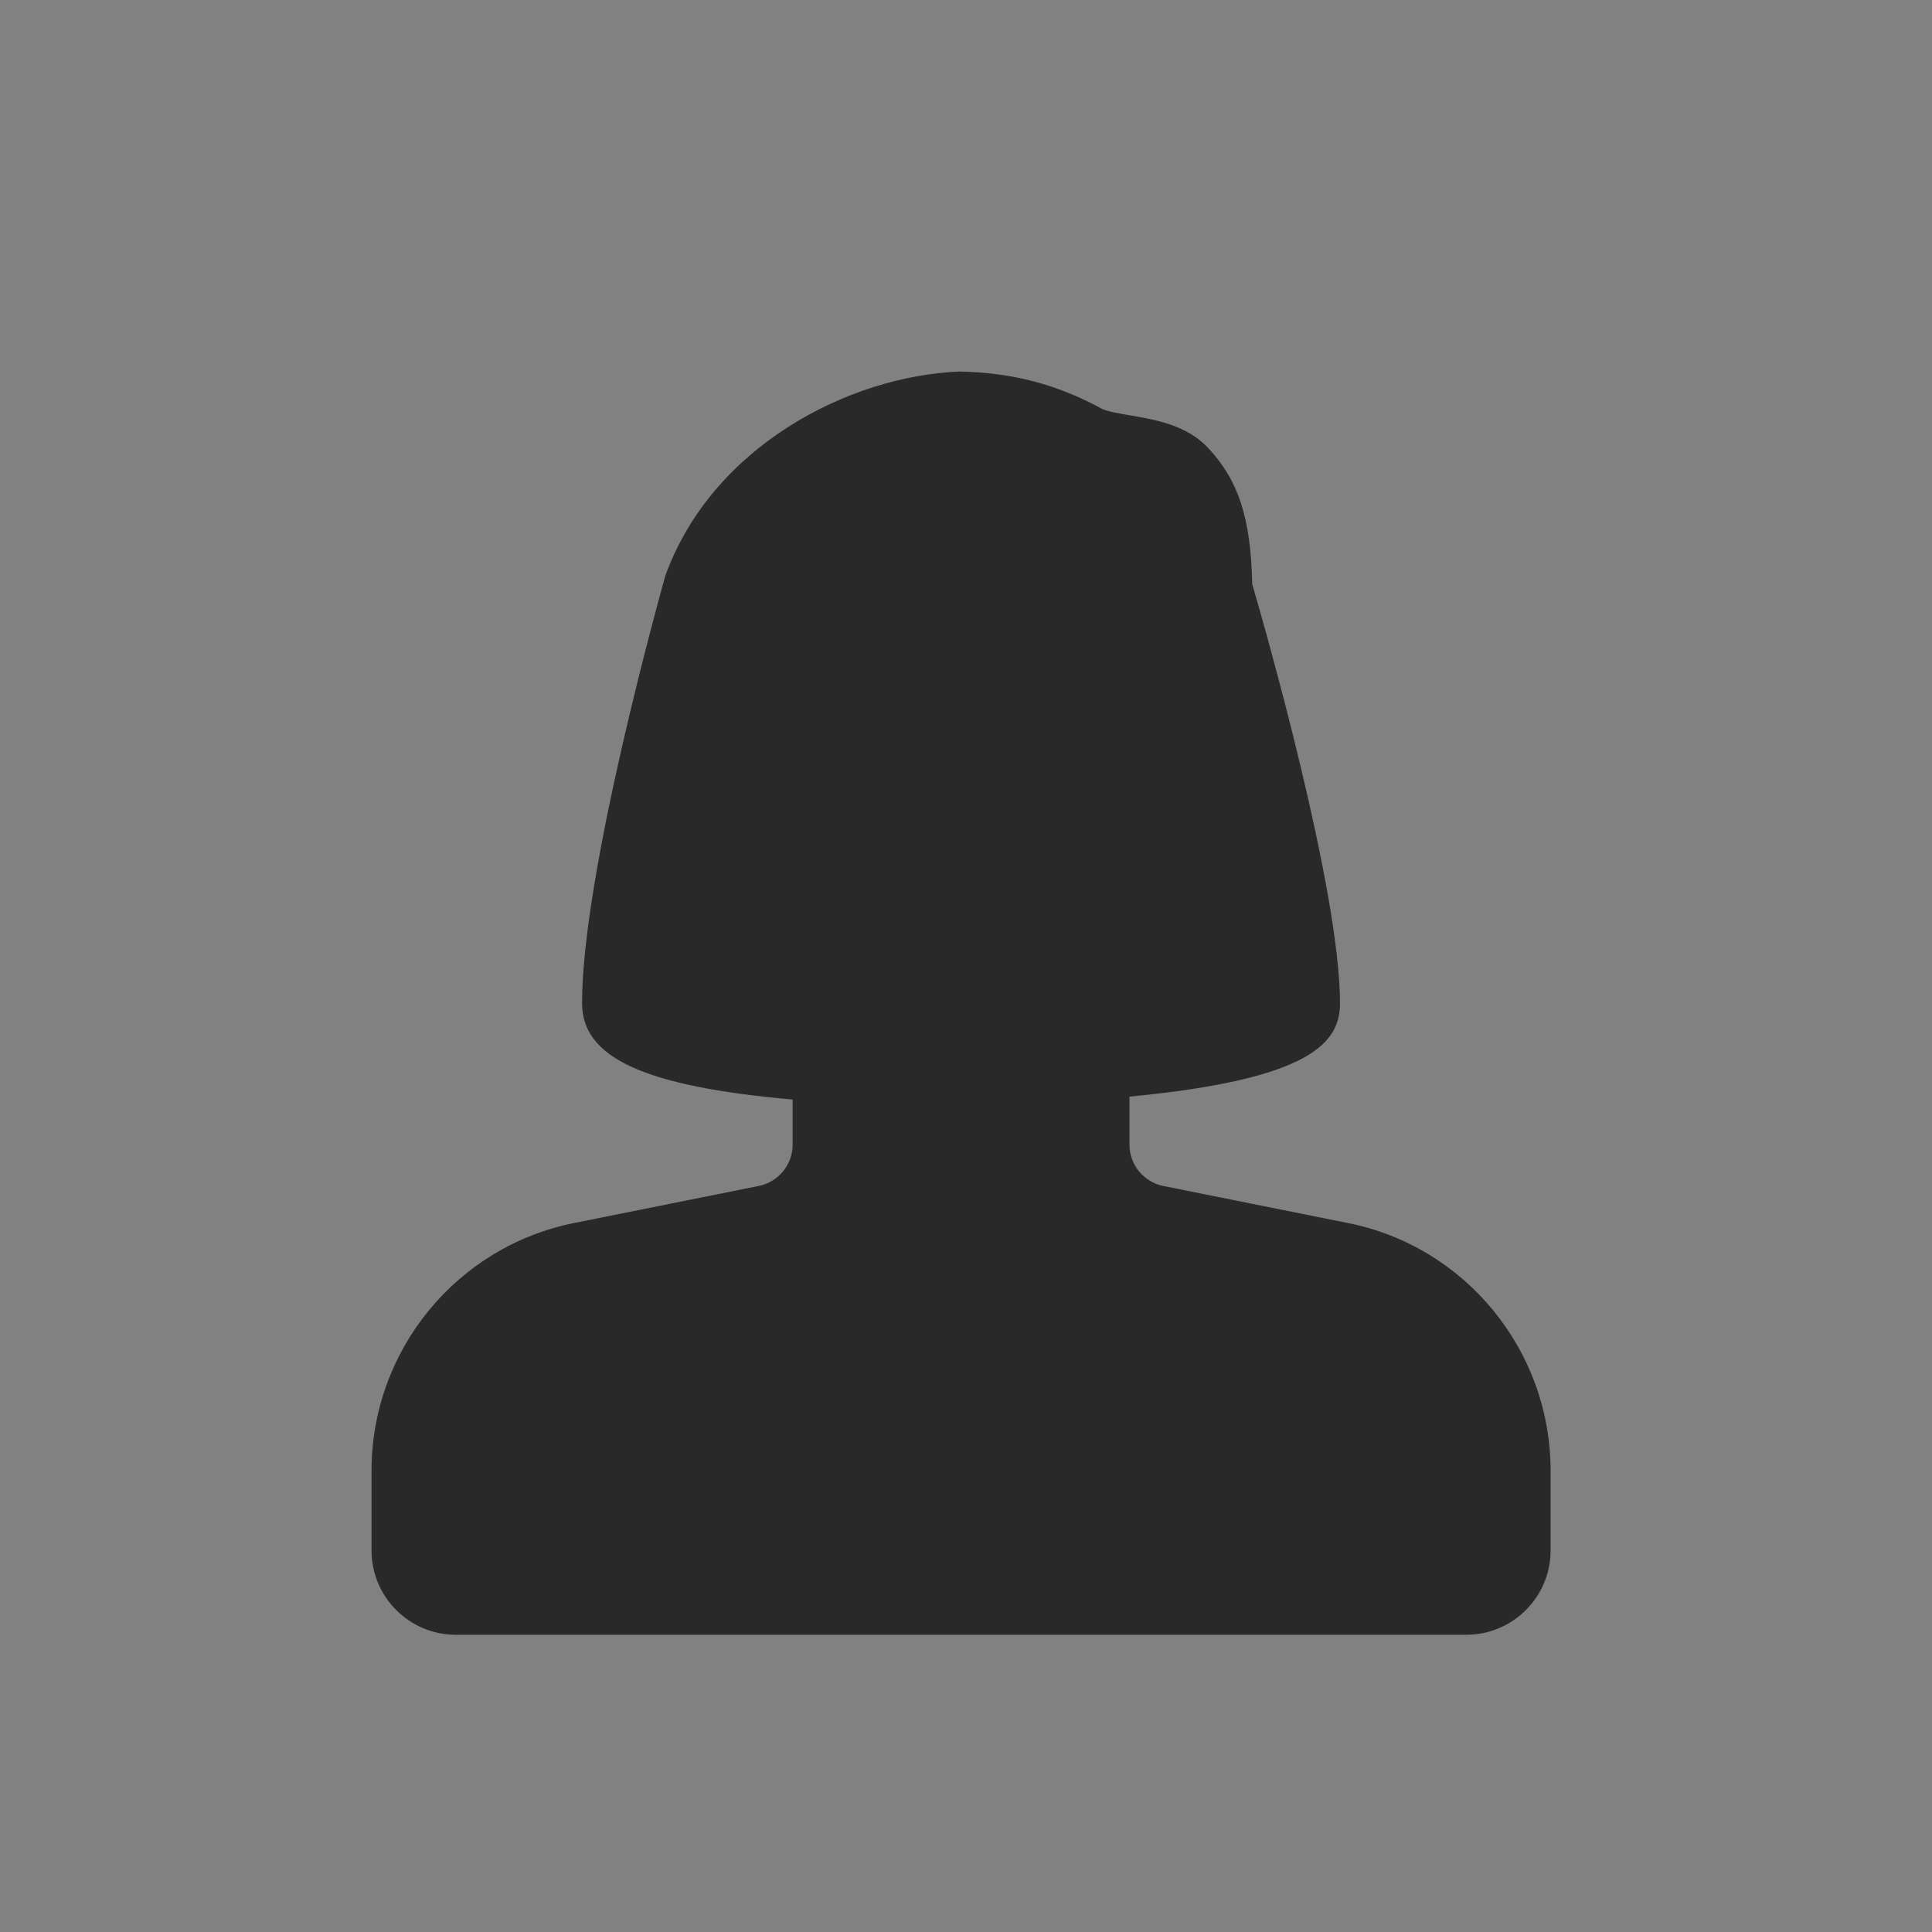 <?xml version="1.0" encoding="UTF-8"?>
<svg width="26px" height="26px" viewBox="0 0 26 26" version="1.1" xmlns="http://www.w3.org/2000/svg" xmlns:xlink="http://www.w3.org/1999/xlink">
    <rect x="0" y="0" width="26" height="26" fill="#808080" stroke="none"/>
    <!-- Generator: Sketch 49.1 (51147) - http://www.bohemiancoding.com/sketch -->
    <title>icon4@3x</title>
    <desc>Created with Sketch.</desc>
    <defs></defs>
    <g id="Page-1" stroke="none" stroke-width="1" fill="none" fill-rule="evenodd">
        <g id="icon4">
            <rect id="Rectangle-26-Copy-3" fill="#FFFFFF" opacity="0.01" x="0" y="0" width="26" height="26"></rect>
            <g id="Group-12" transform="translate(5, 5)" fill="#292929" fill-rule="nonzero">
                <path d="M13.134,11.458 L10.654,10.96 C10.392,10.907 10.2,10.674 10.2,10.405 L10.2,9.758 C12.676,9.522 13.033,9.016 13.033,8.5 C13.033,6.976 12.02,3.436 11.852,2.861 C11.832,1.971 11.669,1.47 11.262,1.032 C10.974,0.721 10.551,0.648 10.21,0.59 C10.076,0.567 9.892,0.536 9.824,0.499 C9.22,0.171 8.622,0.014 7.91,0 C6.417,0.061 4.582,1.011 3.954,2.747 C3.909,2.909 2.833,6.742 2.833,8.5 C2.833,9.233 3.663,9.62 5.667,9.797 L5.667,10.405 C5.667,10.674 5.475,10.907 5.211,10.96 L2.735,11.457 C1.15,11.769 0,13.17 0,14.79 L0,15.867 C0,16.491 0.509,17 1.133,17 L14.733,17 C15.358,17 15.867,16.491 15.867,15.867 L15.867,14.79 C15.867,13.17 14.716,11.769 13.134,11.458 Z" id="Shape"></path>
            </g>
        </g>
    </g>
</svg>